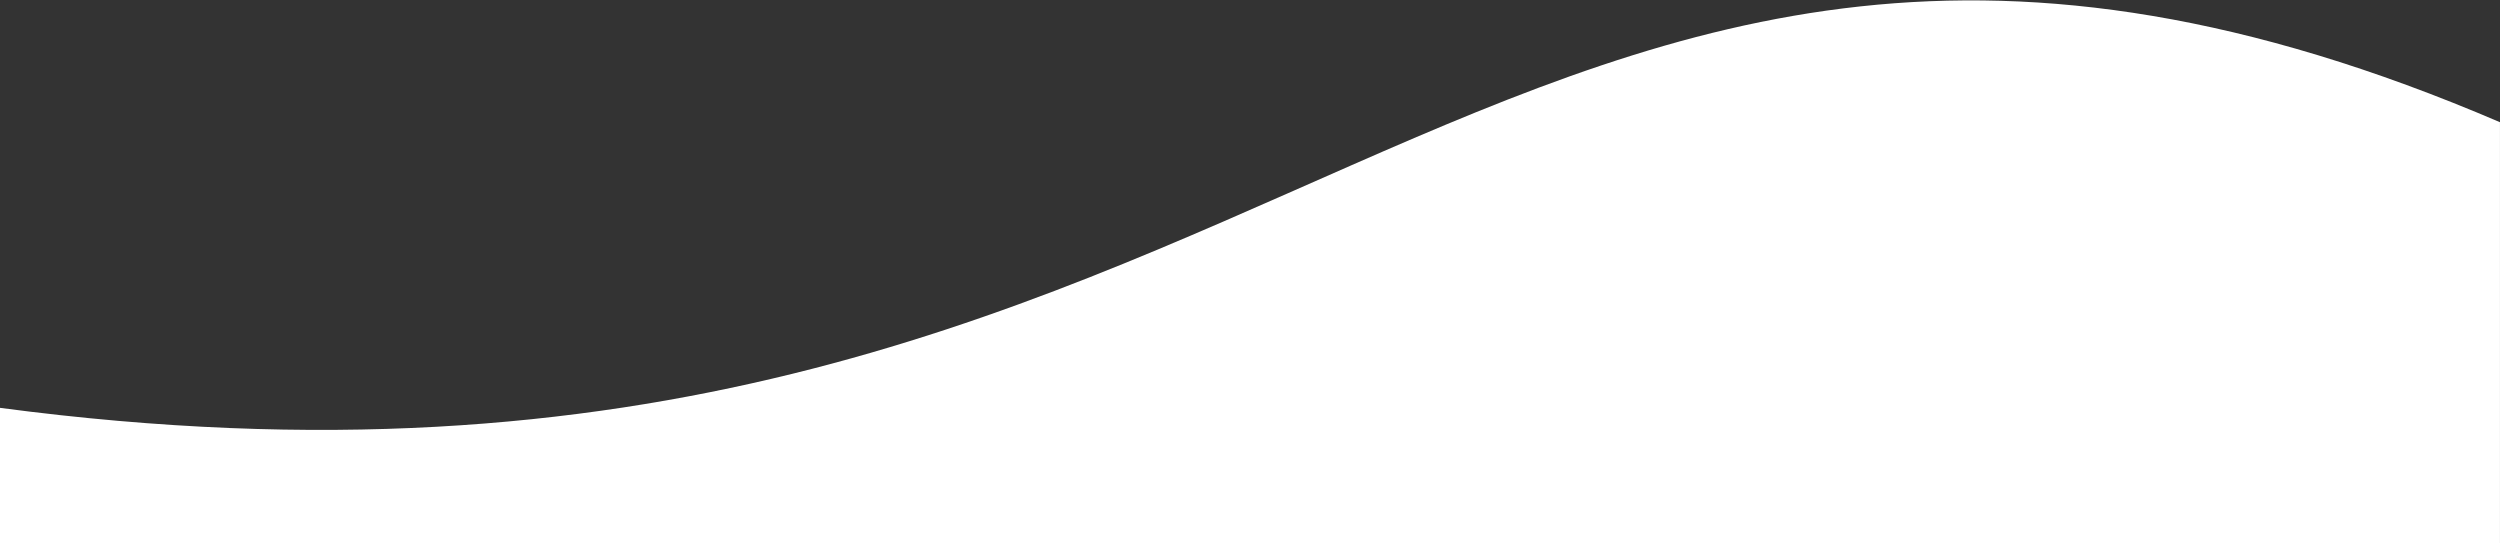 <?xml version="1.0" encoding="UTF-8"?> <svg xmlns="http://www.w3.org/2000/svg" xmlns:xlink="http://www.w3.org/1999/xlink" xml:space="preserve" width="460mm" height="100mm" version="1.1" style="shape-rendering:geometricPrecision; text-rendering:geometricPrecision; image-rendering:optimizeQuality; fill-rule:evenodd; clip-rule:evenodd" viewBox="0 0 46000 10000"><rect x="0" y="0" width="46000" height="10000" fill="#333333" stroke="none"/> <defs> <style type="text/css"> .fil0 {fill:white} </style> </defs> <g id="Слой_x0020_1">  <path class="fil0" d="M-0.53 7504.4c23763.84,3148.85 27224.18,-13303.69 46000,-5255.73l0 7758.46 -46000 0 0 -2502.73z"></path> </g> </svg> 